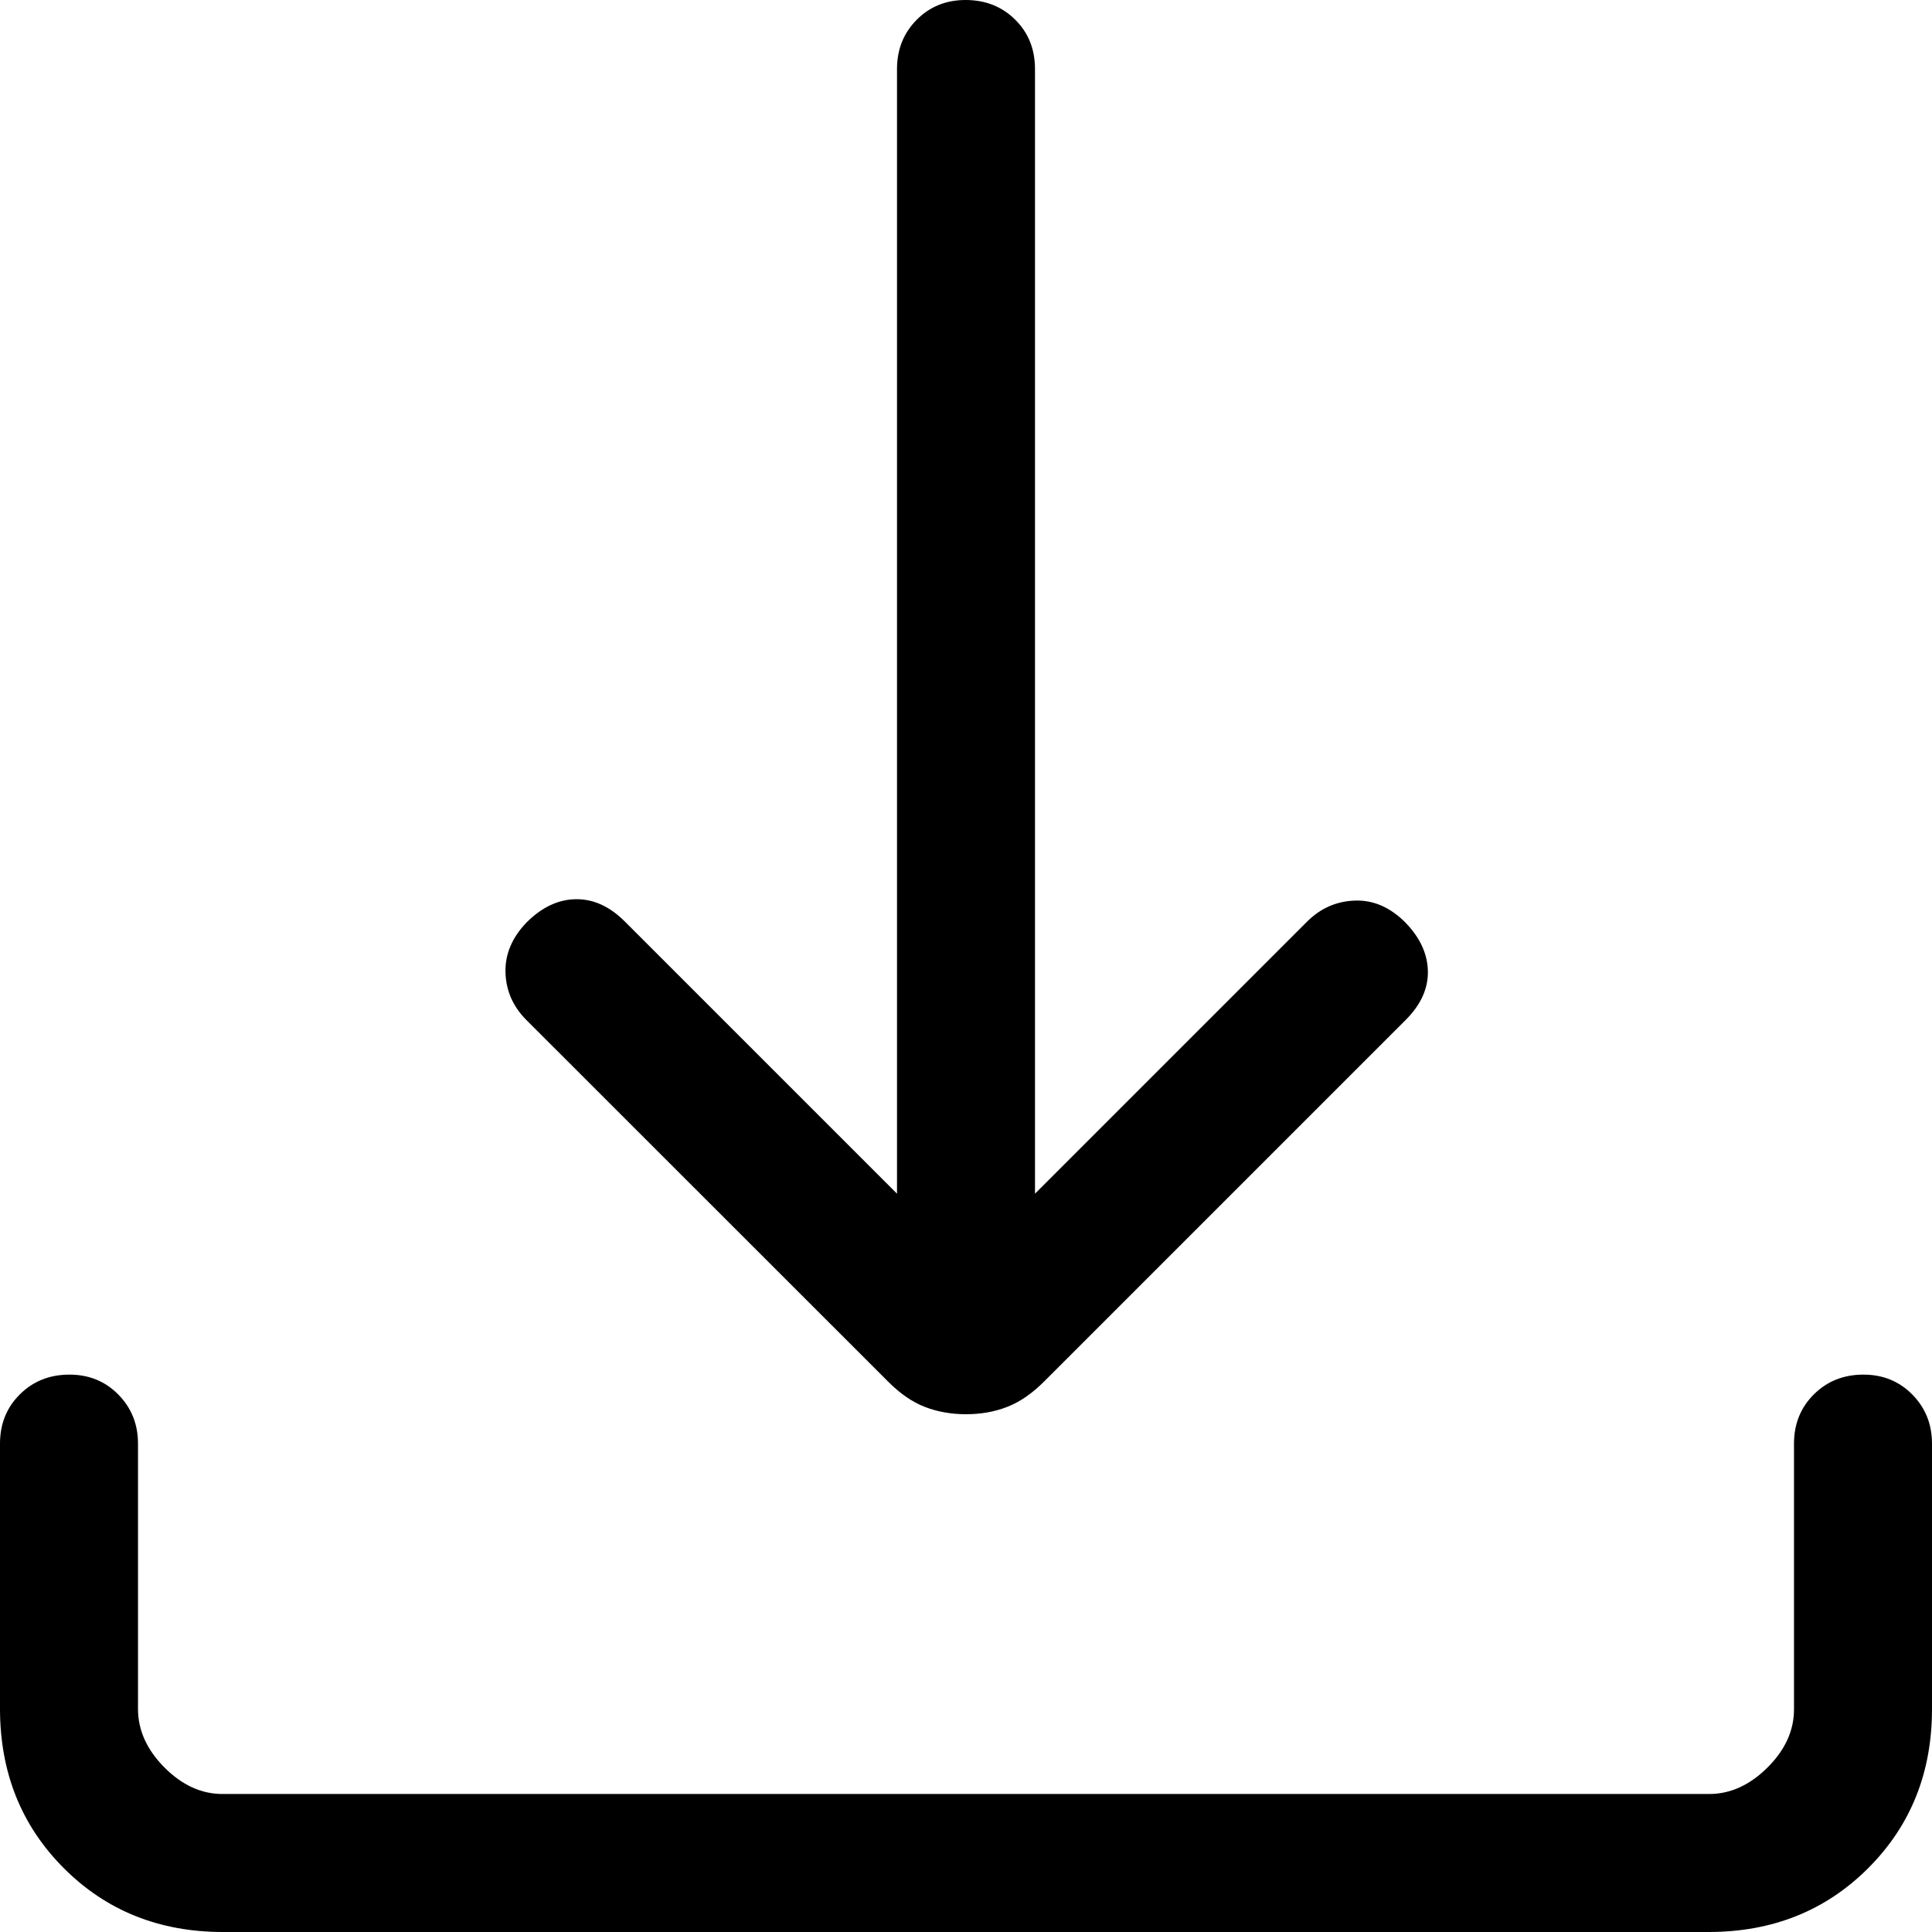 <?xml version="1.0" encoding="UTF-8"?> <svg xmlns="http://www.w3.org/2000/svg" width="156" height="156" viewBox="0 0 156 156" fill="none"><path d="M78 114.192C76.804 114.192 75.697 113.995 74.679 113.602C73.662 113.208 72.67 112.524 71.704 111.551L42.51 82.368C41.425 81.284 40.861 80.006 40.816 78.535C40.772 77.064 41.336 75.716 42.51 74.49C43.743 73.257 45.069 72.629 46.488 72.607C47.914 72.585 49.24 73.19 50.466 74.423L72.429 96.386V5.572C72.429 3.989 72.96 2.663 74.022 1.594C75.084 0.524 76.41 -0.007 78 7.68471e-05C79.59 0.008 80.916 0.539 81.978 1.594C83.04 2.648 83.571 3.974 83.571 5.572V96.386L105.534 74.423C106.619 73.339 107.907 72.77 109.401 72.718C110.894 72.666 112.253 73.257 113.479 74.49C114.667 75.716 115.273 77.031 115.295 78.435C115.317 79.839 114.716 81.15 113.49 82.368L84.296 111.562C83.33 112.528 82.338 113.208 81.321 113.602C80.31 113.995 79.203 114.192 78 114.192ZM18.007 156C12.874 156 8.591 154.284 5.159 150.852C1.727 147.42 0.007 143.134 0 137.993V116.566C0 114.983 0.531 113.661 1.593 112.599C2.656 111.536 3.982 111.002 5.571 110.994C7.161 110.987 8.487 111.522 9.549 112.599C10.612 113.676 11.143 114.998 11.143 116.566V137.993C11.143 139.709 11.856 141.284 13.282 142.718C14.709 144.152 16.28 144.865 17.996 144.857H138.004C139.713 144.857 141.284 144.144 142.718 142.718C144.151 141.292 144.865 139.717 144.857 137.993V116.566C144.857 114.983 145.388 113.661 146.451 112.599C147.513 111.536 148.839 111.002 150.429 110.994C152.018 110.987 153.344 111.522 154.407 112.599C155.469 113.676 156 114.998 156 116.566V137.993C156 143.126 154.284 147.409 150.852 150.841C147.42 154.273 143.134 155.993 137.993 156H18.007Z" fill="black"></path></svg> 